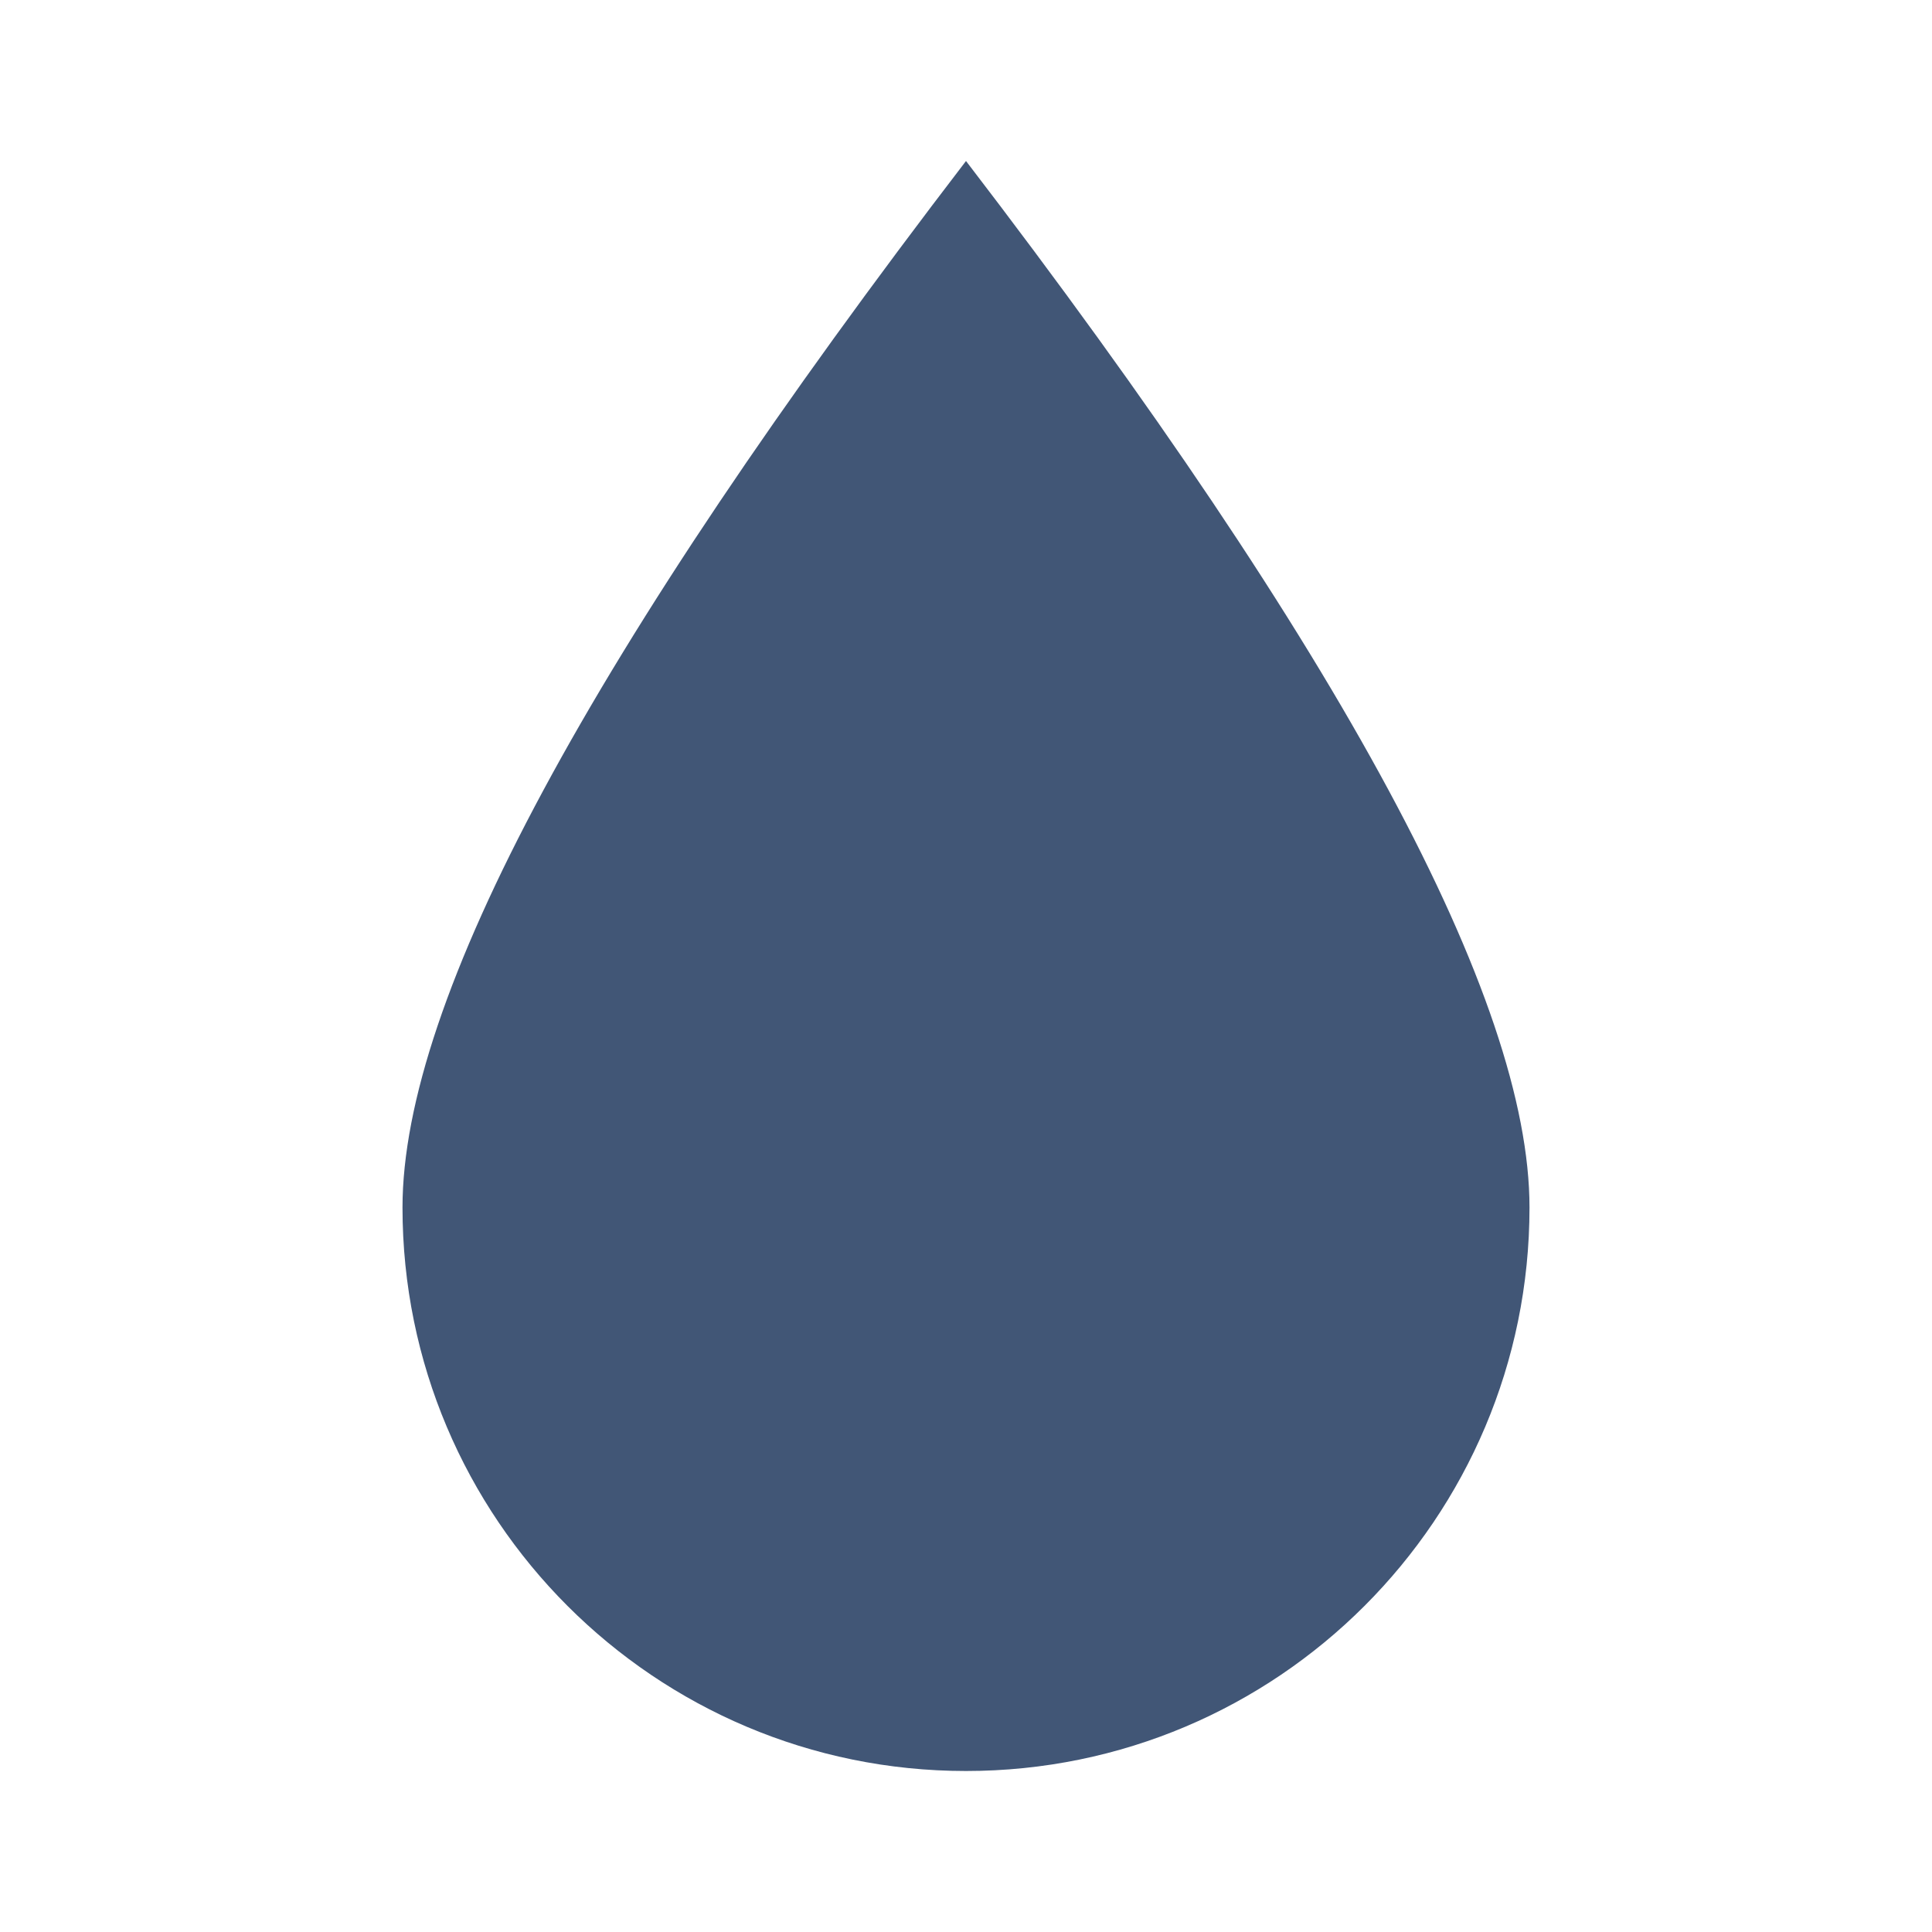 <?xml version="1.0" encoding="UTF-8"?>
<svg width="24px" height="24px" viewBox="0 0 24 24" version="1.1" xmlns="http://www.w3.org/2000/svg" xmlns:xlink="http://www.w3.org/1999/xlink">
    <title>icons/tests/ovriga</title>
    <g id="icons/tests/ovriga" stroke="none" stroke-width="1" fill="none" fill-rule="evenodd">
        <g id="icons/samples/pcr-copy-2">
            <rect id="plate" x="0" y="0" width="24" height="24"></rect>
        </g>
        <g id="icons/samples/blood">
            <rect id="plate" x="0" y="0" width="24" height="24"></rect>
            <path d="M12,22 C15.866,22 19,18.866 19,15 C19,12.423 16.667,8.089 12,2 C7.333,8.089 5,12.423 5,15 C5,18.866 8.134,22 12,22 Z" id="Oval" fill="#415676"></path>
        </g>
    </g>
</svg>